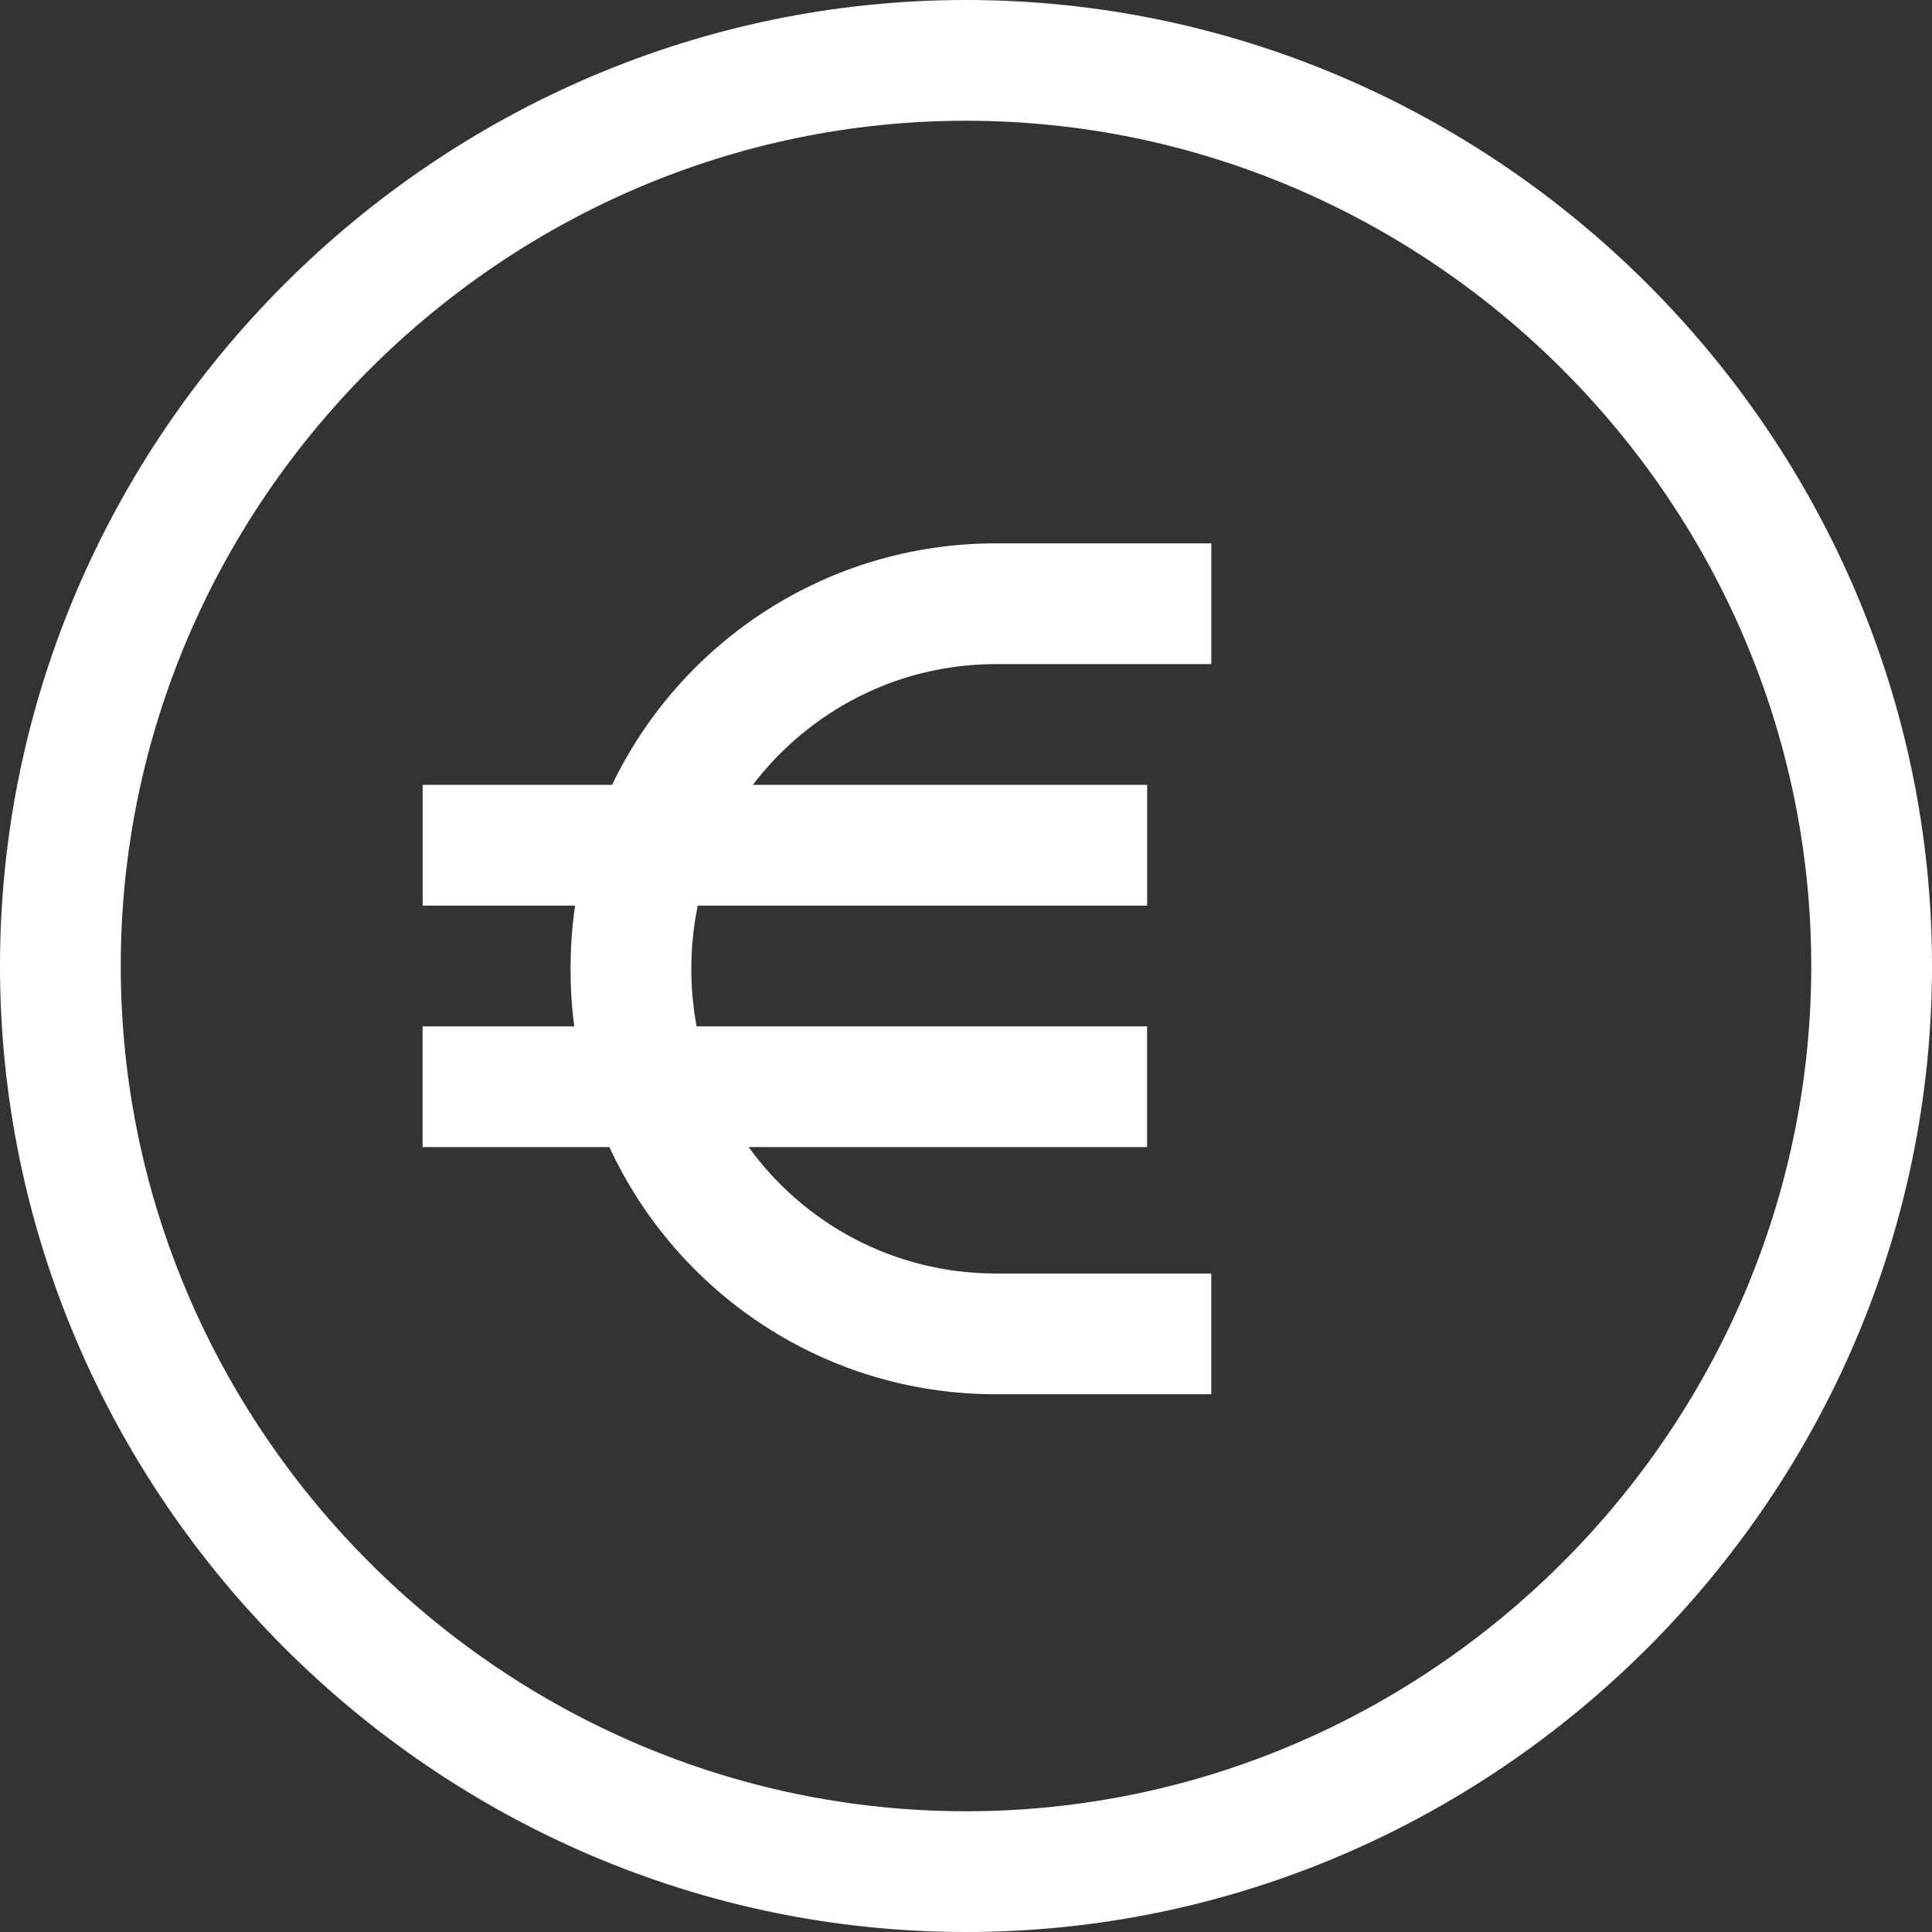 <?xml version="1.0" encoding="UTF-8"?>
<svg xmlns="http://www.w3.org/2000/svg" width="50" height="50" version="1.1" viewBox="0 0 50 50">
  <rect x="0" y="0" width="50" height="50" fill="#333333" stroke="none"/>
  <path d="m46.875 25c0-12-9.875-21.875-21.875-21.875-12 0-21.875 9.875-21.875 21.875 0 12 9.875 21.875 21.875 21.875 12 0 21.875-9.875 21.875-21.875zm-46.875 0c0-13.715 11.285-25 25-25 13.715 0 25 11.285 25 25 0 13.715-11.285 25-25 25-13.715 0-25-11.285-25-25zm14.863 1.562c-0.068-0.489-0.097-0.986-0.097-1.484 0-0.557 0.039-1.103 0.117-1.641h-3.945v-3.125h4.902c1.778-3.702 5.558-6.25 9.932-6.25h5.576v3.125h-5.576c-2.568 0-4.843 1.231-6.289 3.125h10.205v3.125h-11.631c-0.107 0.528-0.166 1.074-0.166 1.641 0 0.508 0.049 1.005 0.136 1.484h11.66v3.125h-10.312c1.436 1.982 3.76 3.271 6.396 3.271h5.576v3.125h-5.576c-4.434 0-8.251-2.617-10-6.396h-4.834v-3.125z" fill="#fff"></path>
</svg>
